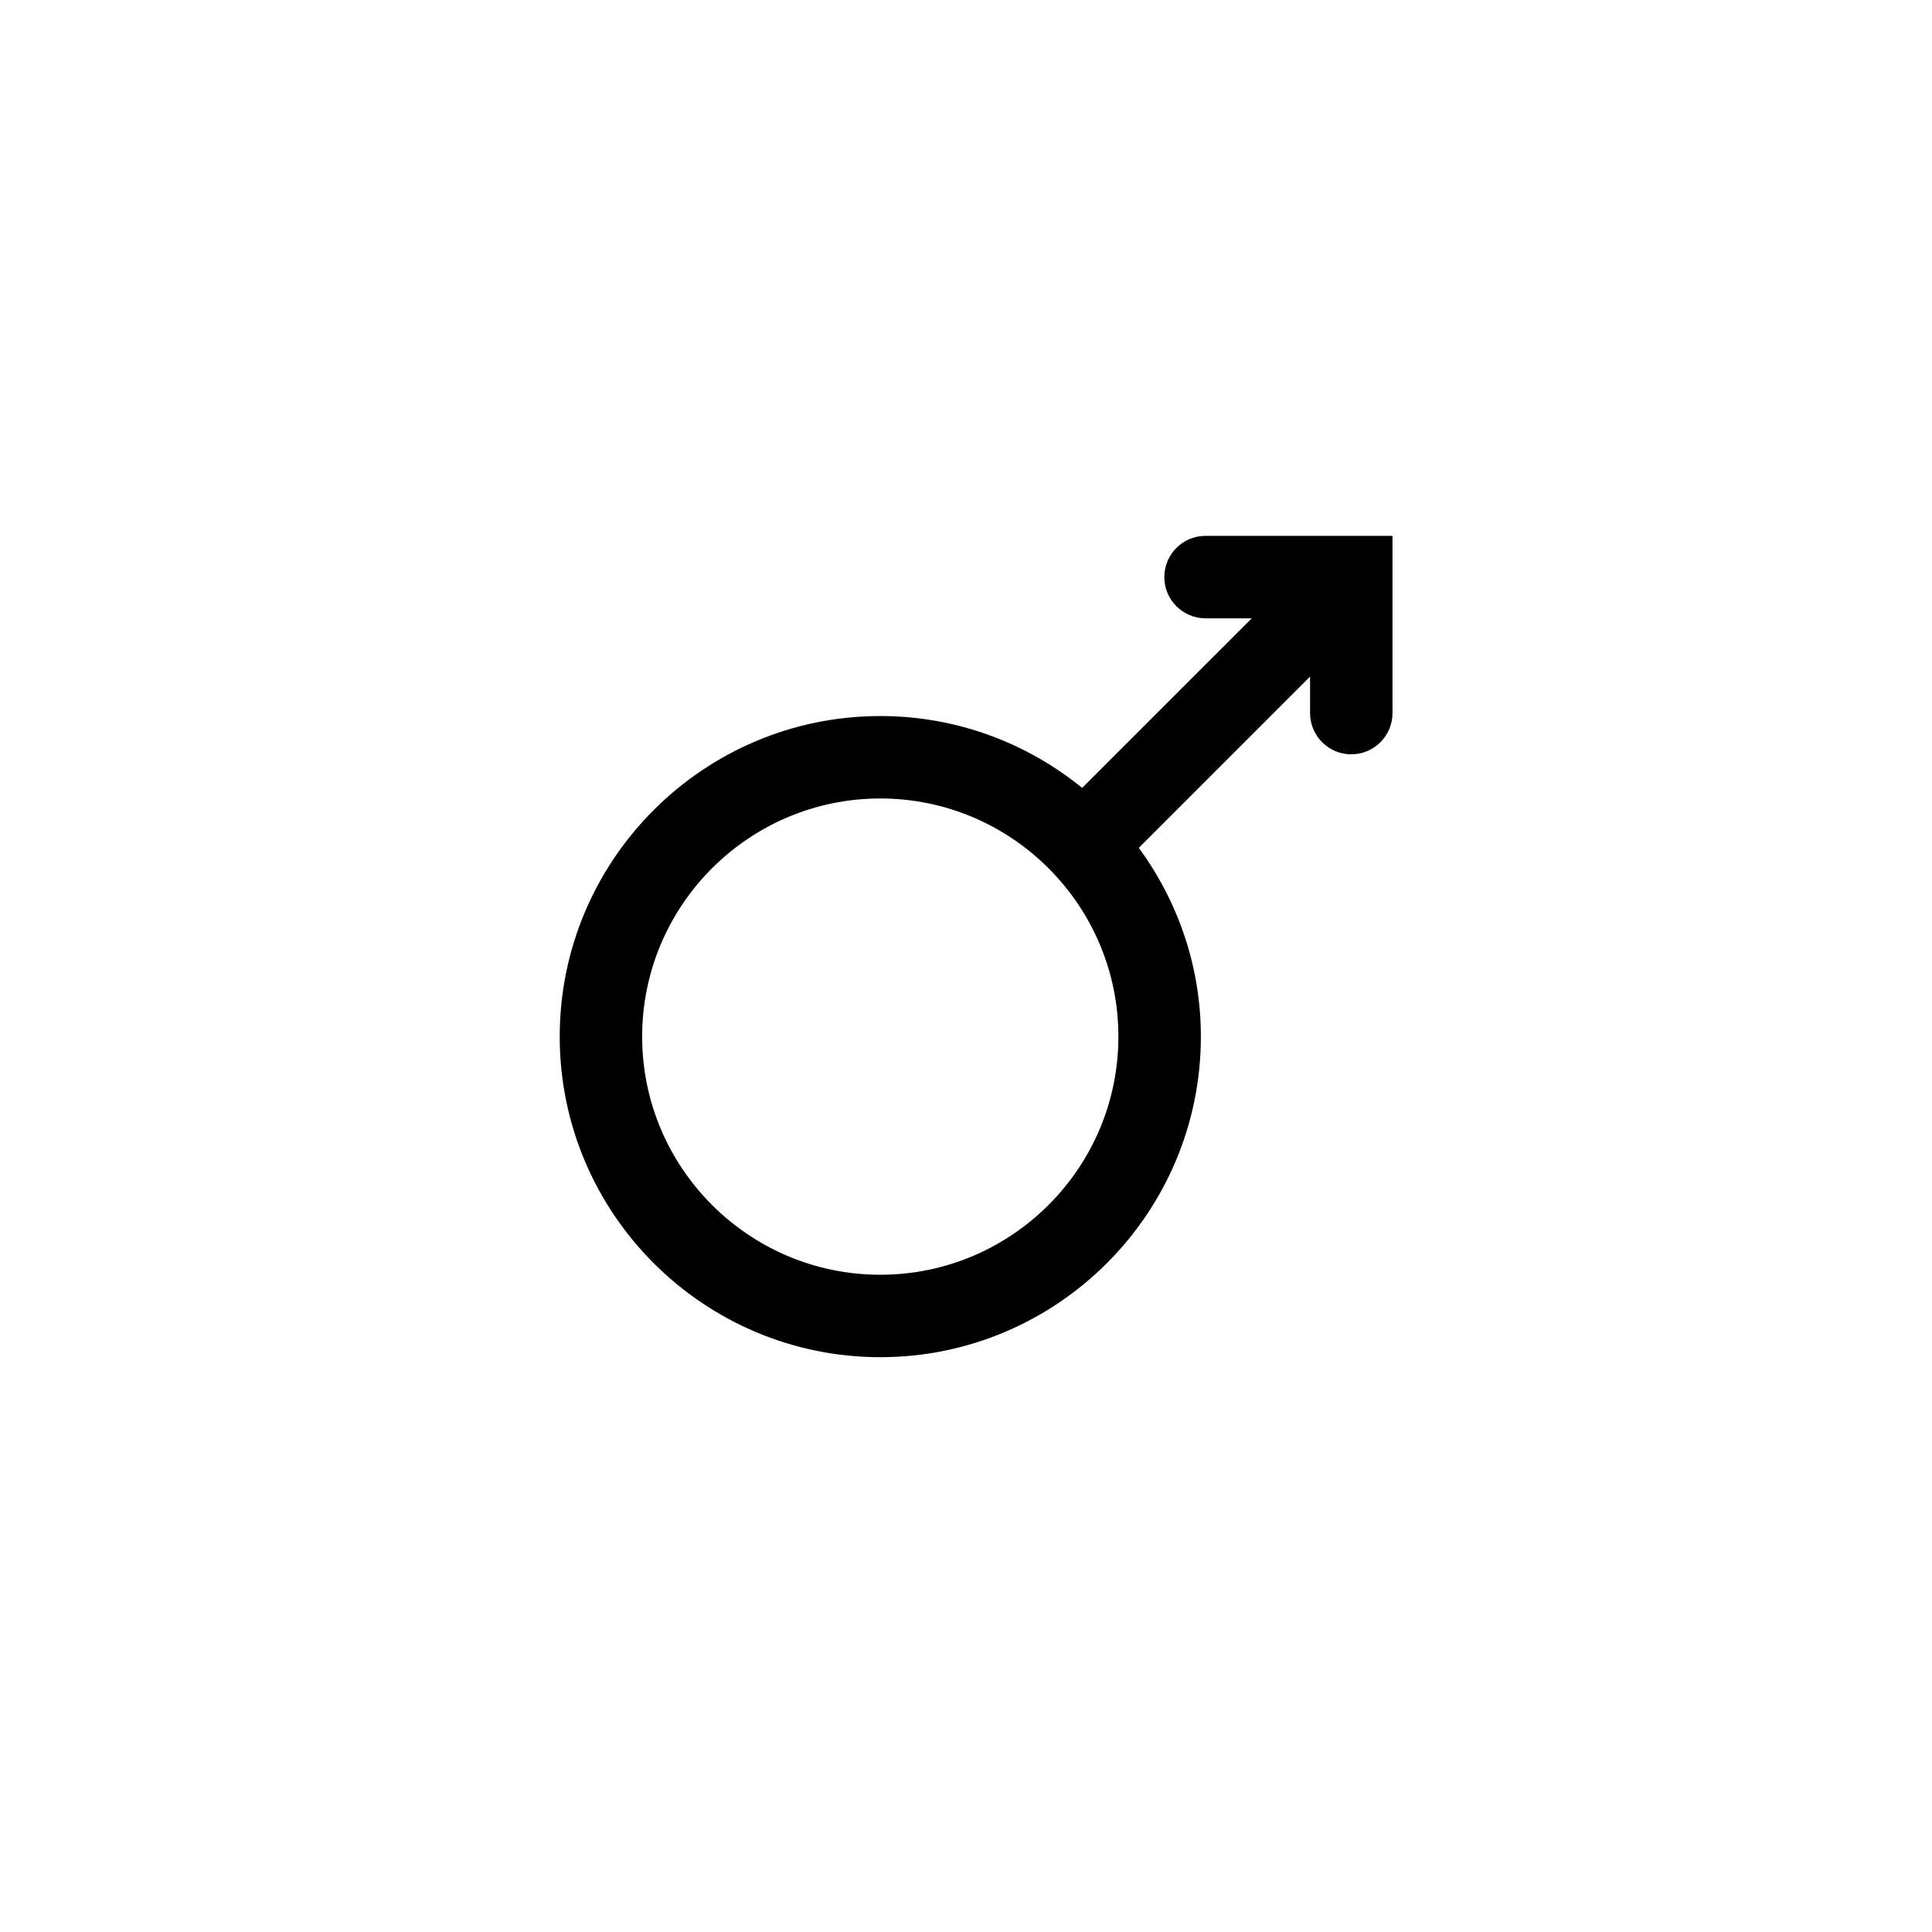 <?xml version="1.0" encoding="utf-8"?>
<!-- Generator: Adobe Illustrator 16.0.0, SVG Export Plug-In . SVG Version: 6.00 Build 0)  -->
<!DOCTYPE svg PUBLIC "-//W3C//DTD SVG 1.1//EN" "http://www.w3.org/Graphics/SVG/1.1/DTD/svg11.dtd">
<svg version="1.1" id="Layer_1" xmlns="http://www.w3.org/2000/svg" xmlns:xlink="http://www.w3.org/1999/xlink" x="0px" y="0px"
	 width="100px" height="100px" viewBox="0 0 100 100" enable-background="new 0 0 100 100" xml:space="preserve">
<path d="M62.398,27.736c-1.178,0-2.133,0.956-2.133,2.134s0.955,2.134,2.133,2.134h2.393l-8.779,8.778
	c-2.855-2.322-6.49-3.72-10.447-3.72c-9.15,0-16.594,7.443-16.594,16.593s7.443,16.593,16.594,16.593
	c9.148,0,16.592-7.443,16.592-16.593c0-3.655-1.203-7.027-3.213-9.771l8.865-8.864v1.889c0,1.178,0.955,2.134,2.133,2.134
	s2.133-0.956,2.133-2.134v-9.172H62.398z M45.564,65.981c-6.797,0-12.326-5.529-12.326-12.326s5.529-12.326,12.326-12.326
	c6.795,0,12.324,5.529,12.324,12.326S52.359,65.981,45.564,65.981z"/>
</svg>
